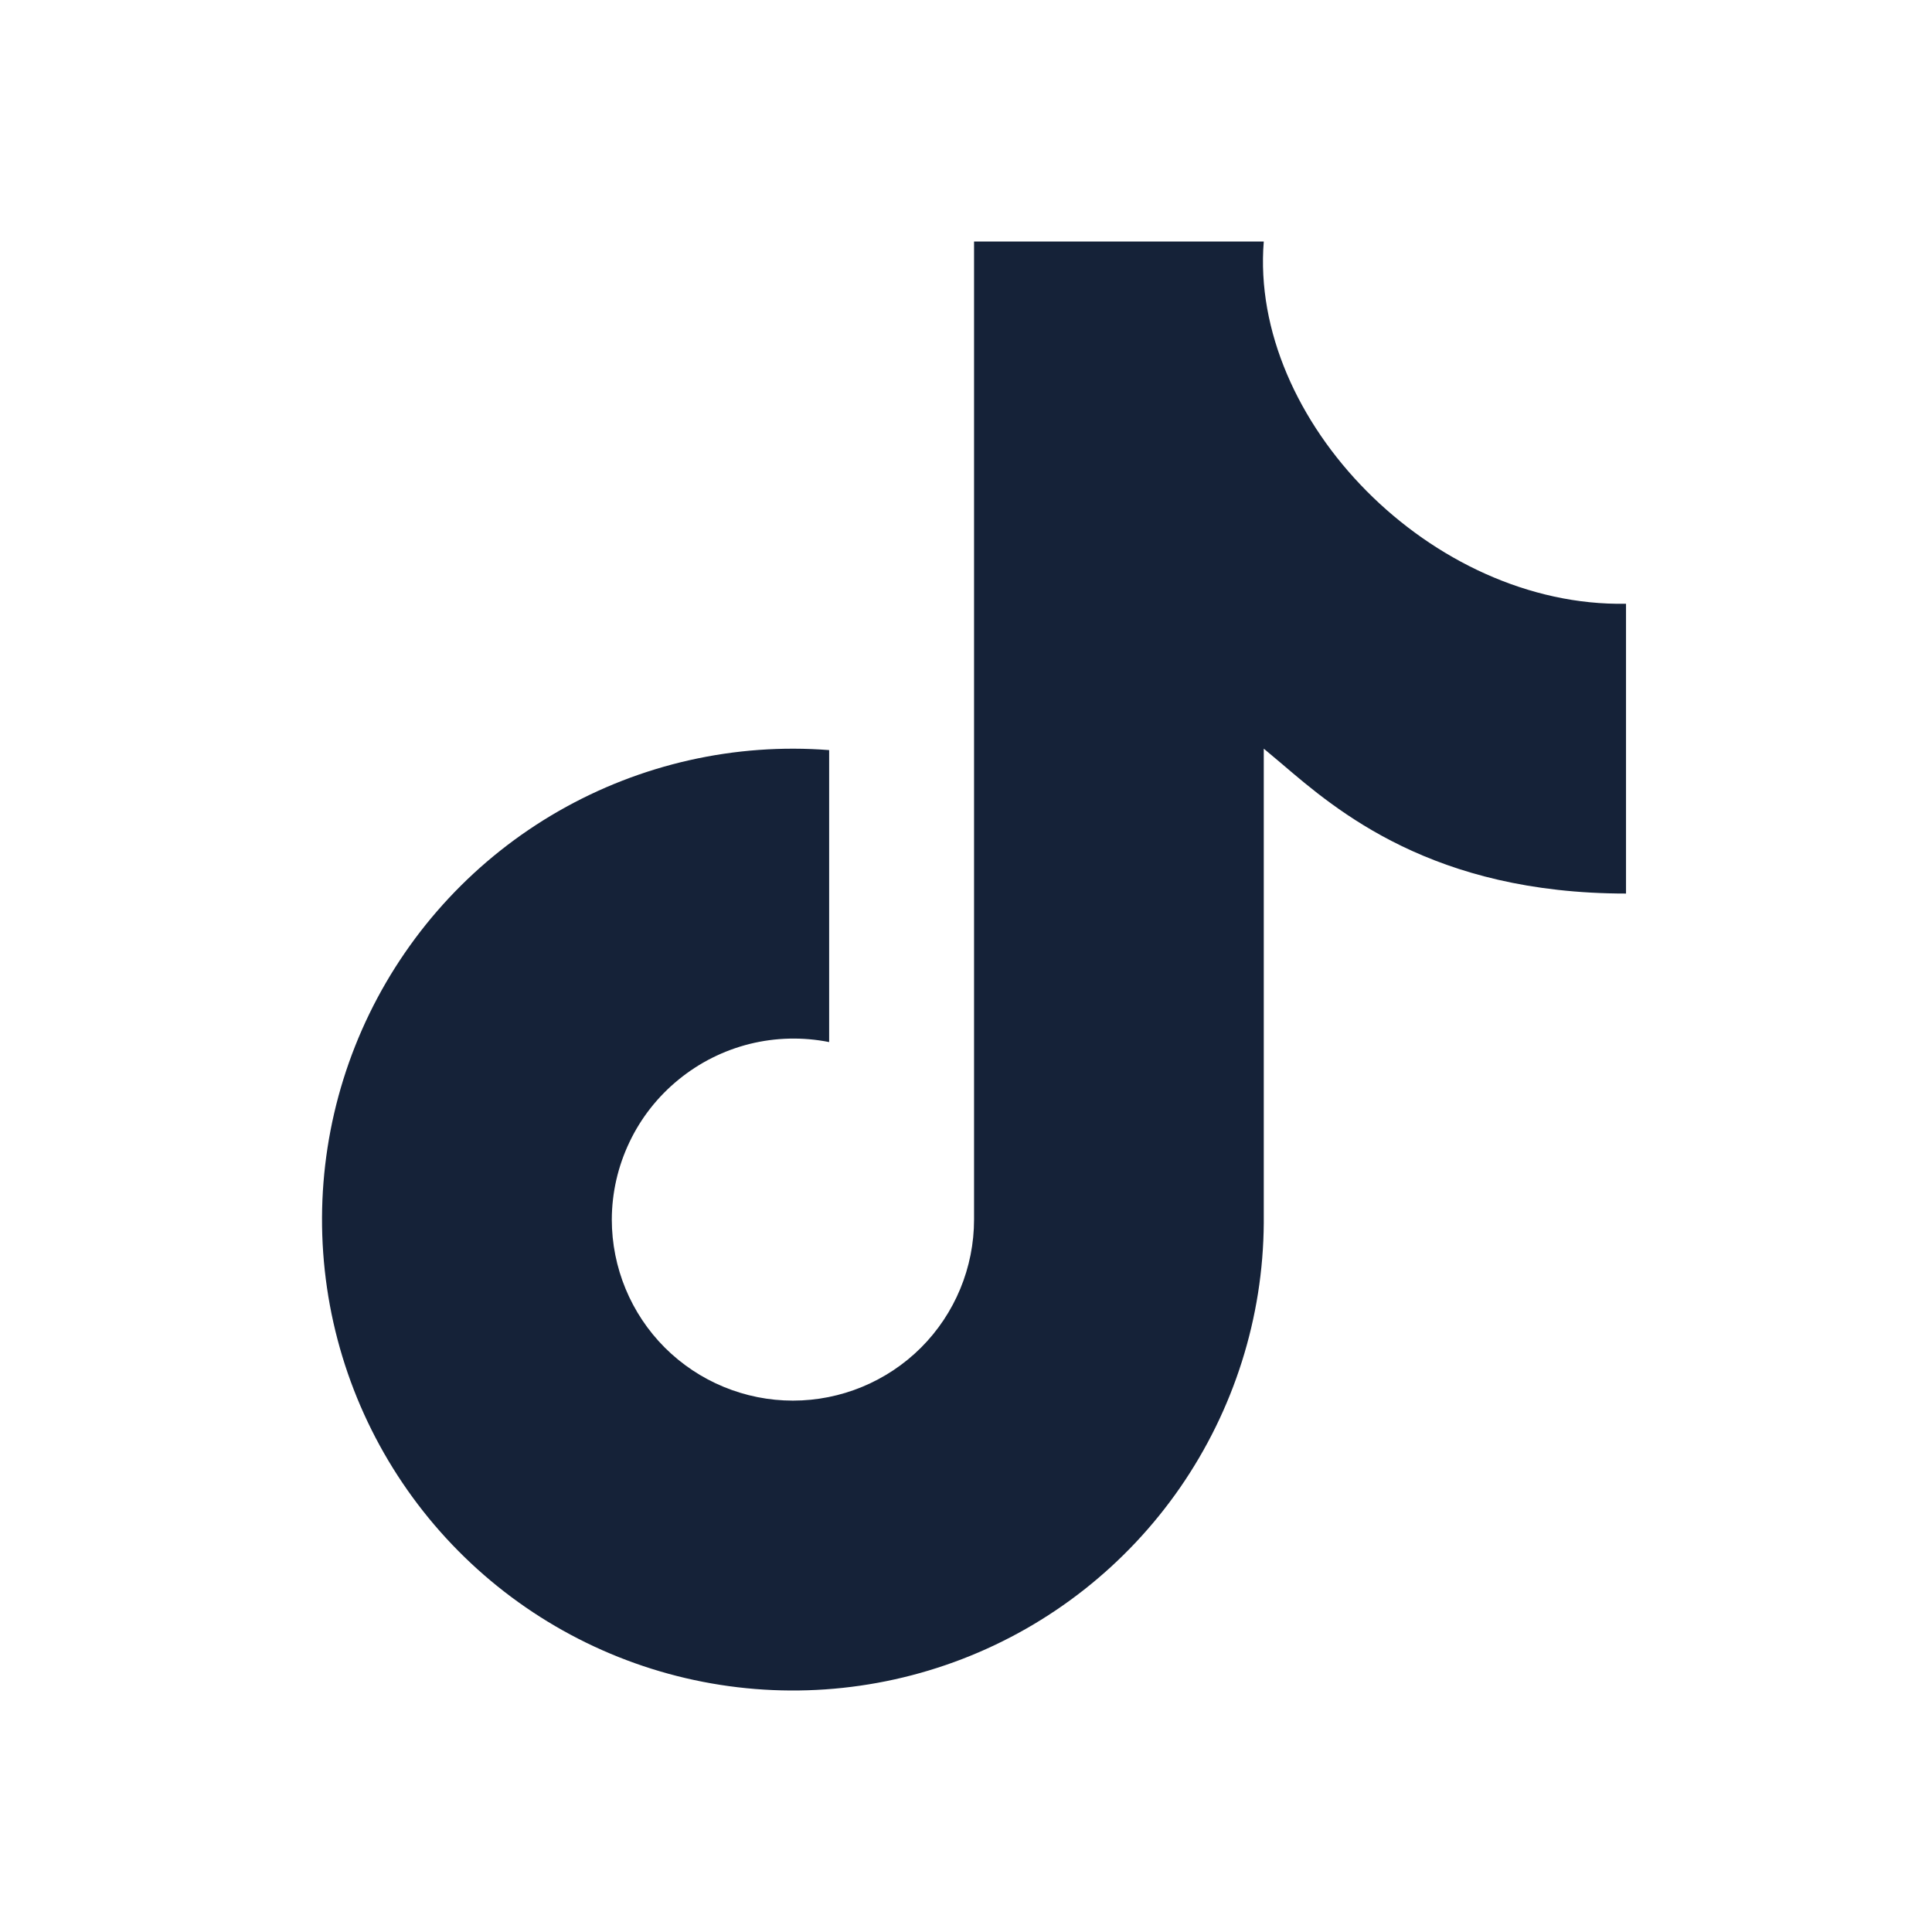 <?xml version="1.0" encoding="UTF-8"?> <svg xmlns="http://www.w3.org/2000/svg" width="24" height="24" viewBox="0 0 24 24" fill="none"> <path d="M15.699 3C15.519 5.223 17.787 7.545 20.199 7.5V11.1C17.796 11.1 16.599 10.065 15.924 9.489L15.699 9.3V15.194C15.691 16.369 15.328 17.513 14.66 18.479C13.992 19.444 13.049 20.187 11.953 20.609C10.857 21.031 9.66 21.114 8.516 20.846C7.373 20.578 6.337 19.973 5.542 19.108C4.748 18.244 4.232 17.16 4.062 15.998C3.892 14.836 4.075 13.65 4.588 12.594C5.102 11.537 5.921 10.66 6.939 10.076C7.958 9.492 9.129 9.227 10.3 9.318V12.945C9.973 12.88 9.636 12.888 9.313 12.968C8.989 13.049 8.688 13.2 8.43 13.411C8.172 13.621 7.963 13.886 7.82 14.187C7.676 14.488 7.601 14.816 7.6 15.149C7.6 15.746 7.837 16.319 8.259 16.741C8.681 17.162 9.253 17.399 9.85 17.399C10.446 17.399 11.019 17.162 11.441 16.741C11.863 16.319 12.1 15.746 12.1 15.149V3H15.699Z" fill="#152238"></path> </svg> 